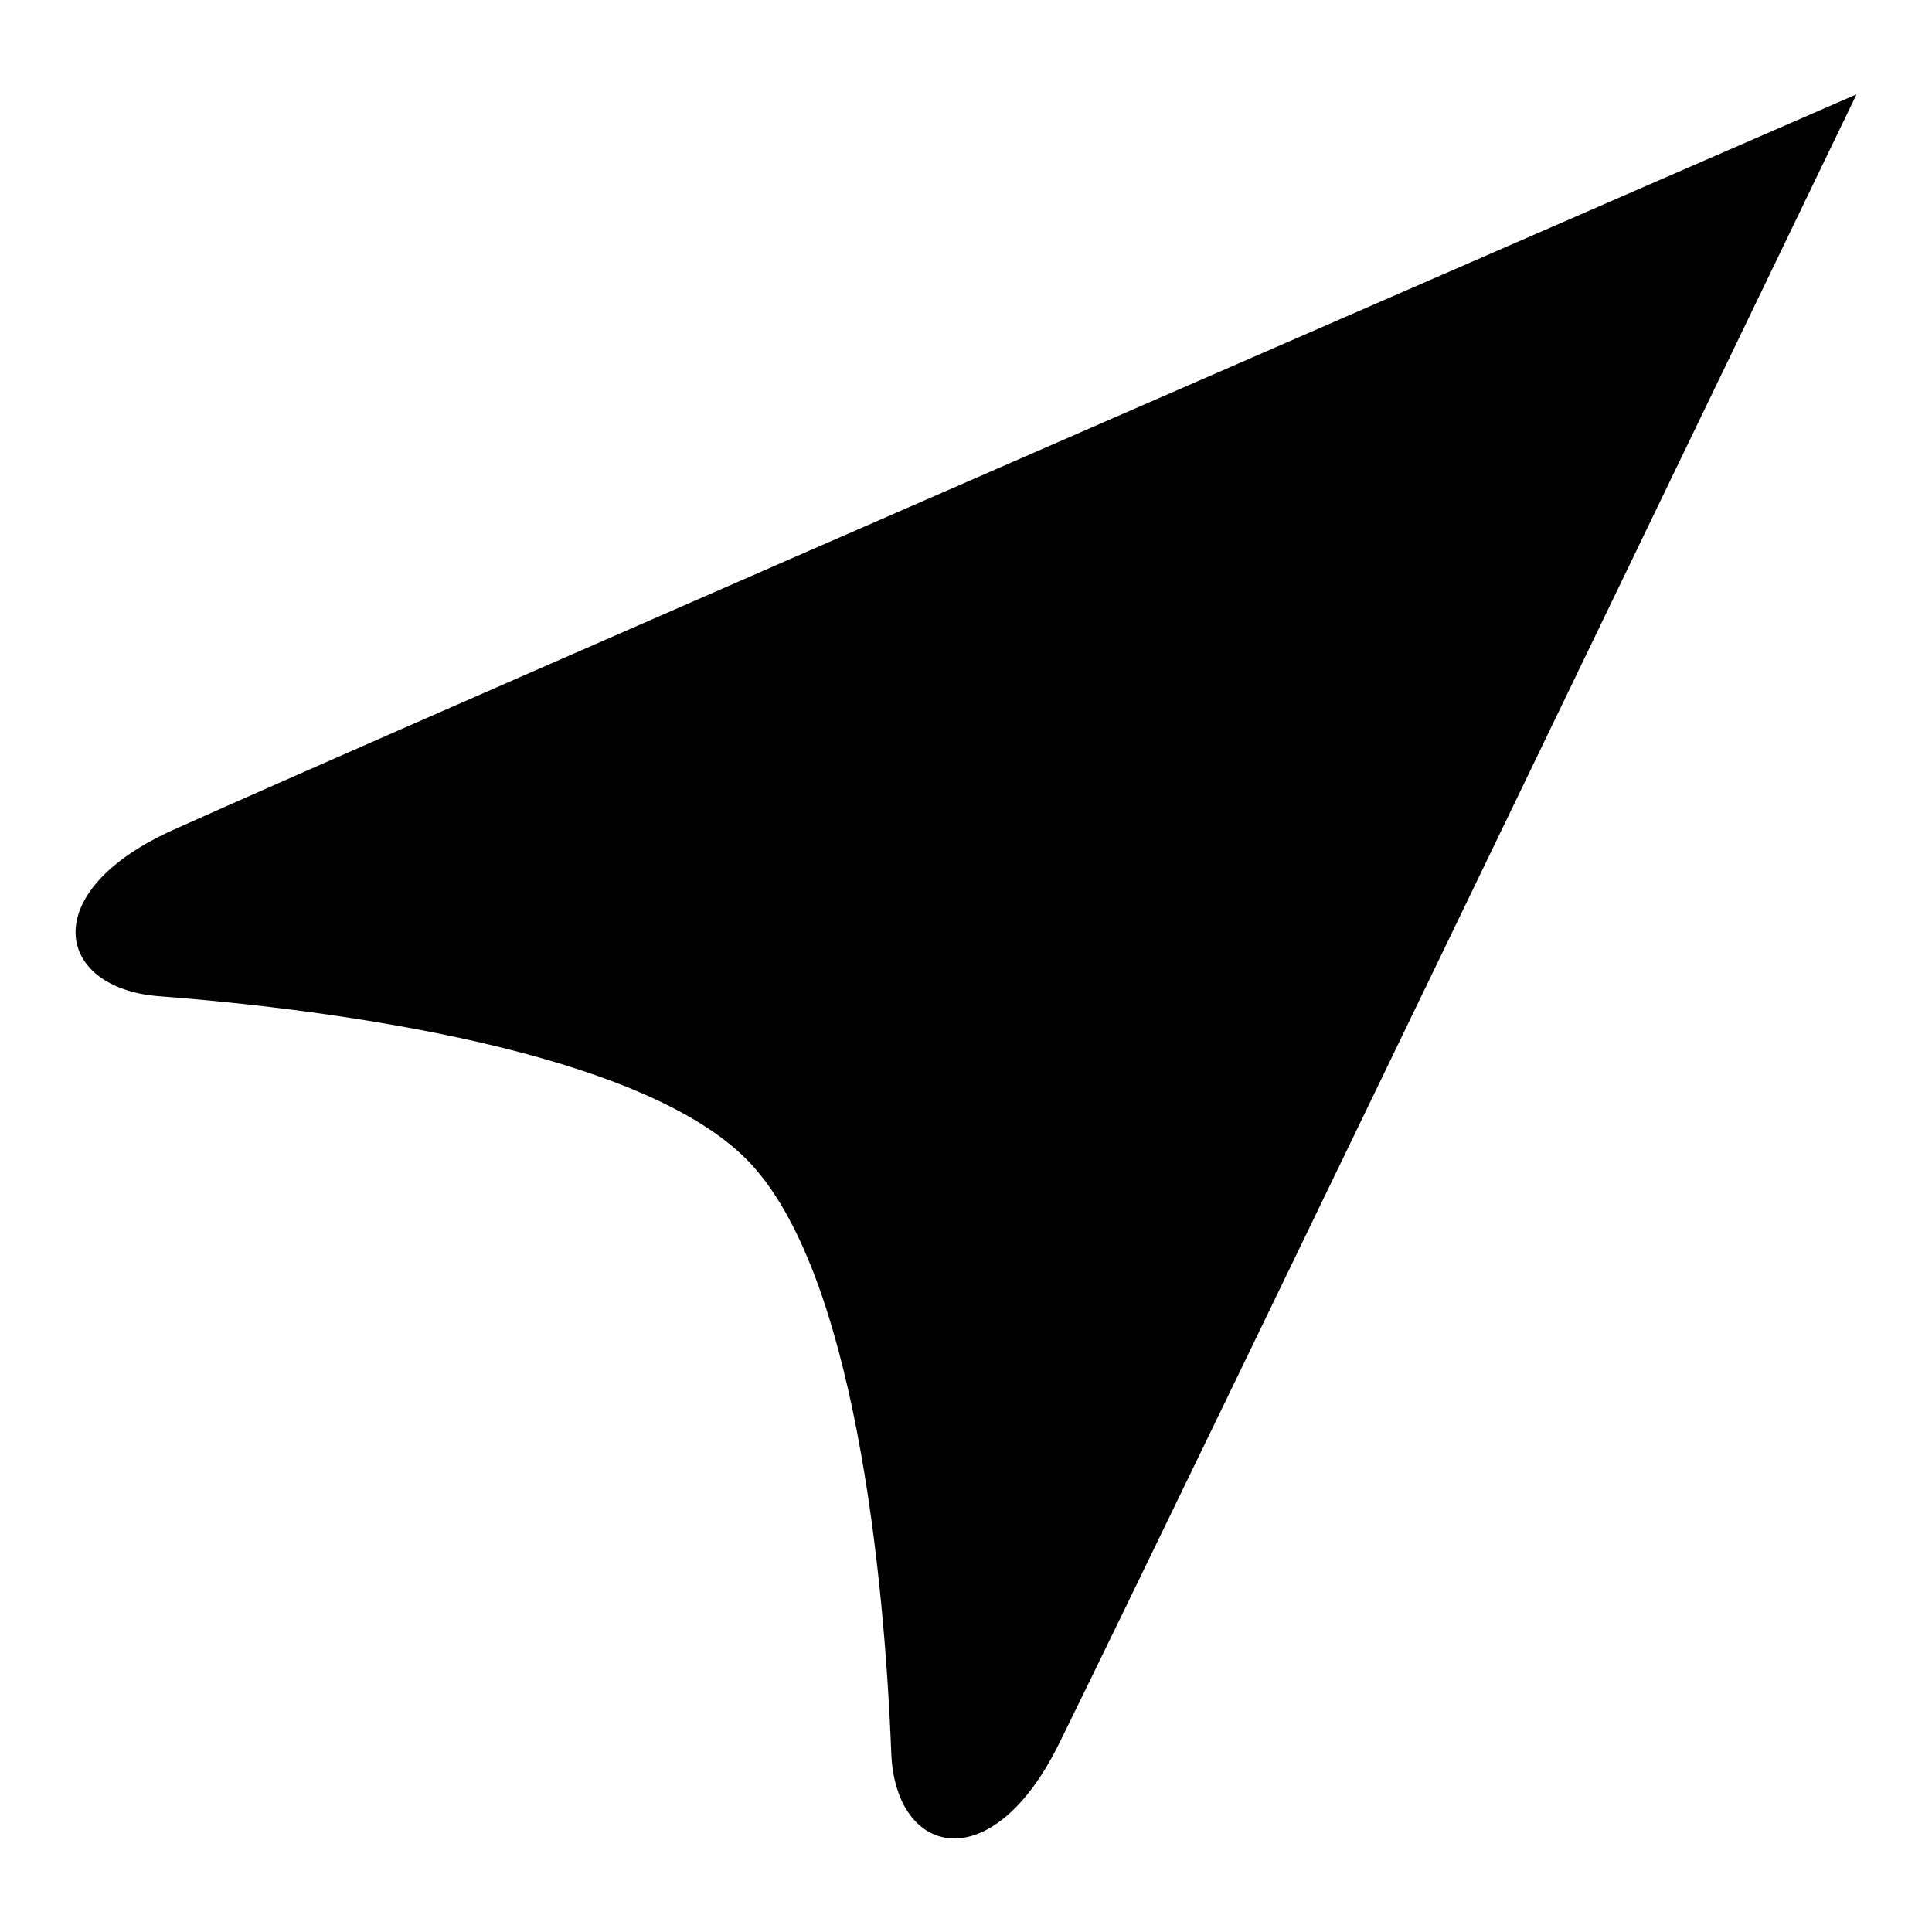 <?xml version="1.0" encoding="utf-8"?>
<!-- Svg Vector Icons : http://www.onlinewebfonts.com/icon -->
<!DOCTYPE svg PUBLIC "-//W3C//DTD SVG 1.1//EN" "http://www.w3.org/Graphics/SVG/1.1/DTD/svg11.dtd">
<svg version="1.1" xmlns="http://www.w3.org/2000/svg" xmlns:xlink="http://www.w3.org/1999/xlink" x="0px" y="0px" viewBox="0 0 256 256" enable-background="new 0 0 256 256" xml:space="preserve">
<g><g><path fill="#000000" d="M246,12.5c0,0-92.7,192.3-105.7,218.6c-8.9,18-21.6,14.9-22.2,1.3c-0.9-23.6-4.9-64.1-19-78.6c-14.1-14.5-54.4-20-78.1-21.8c-13.7-1.1-16.3-13.9,2.1-22.1C49.9,97.8,246,12.5,246,12.5z"/></g></g>
</svg>